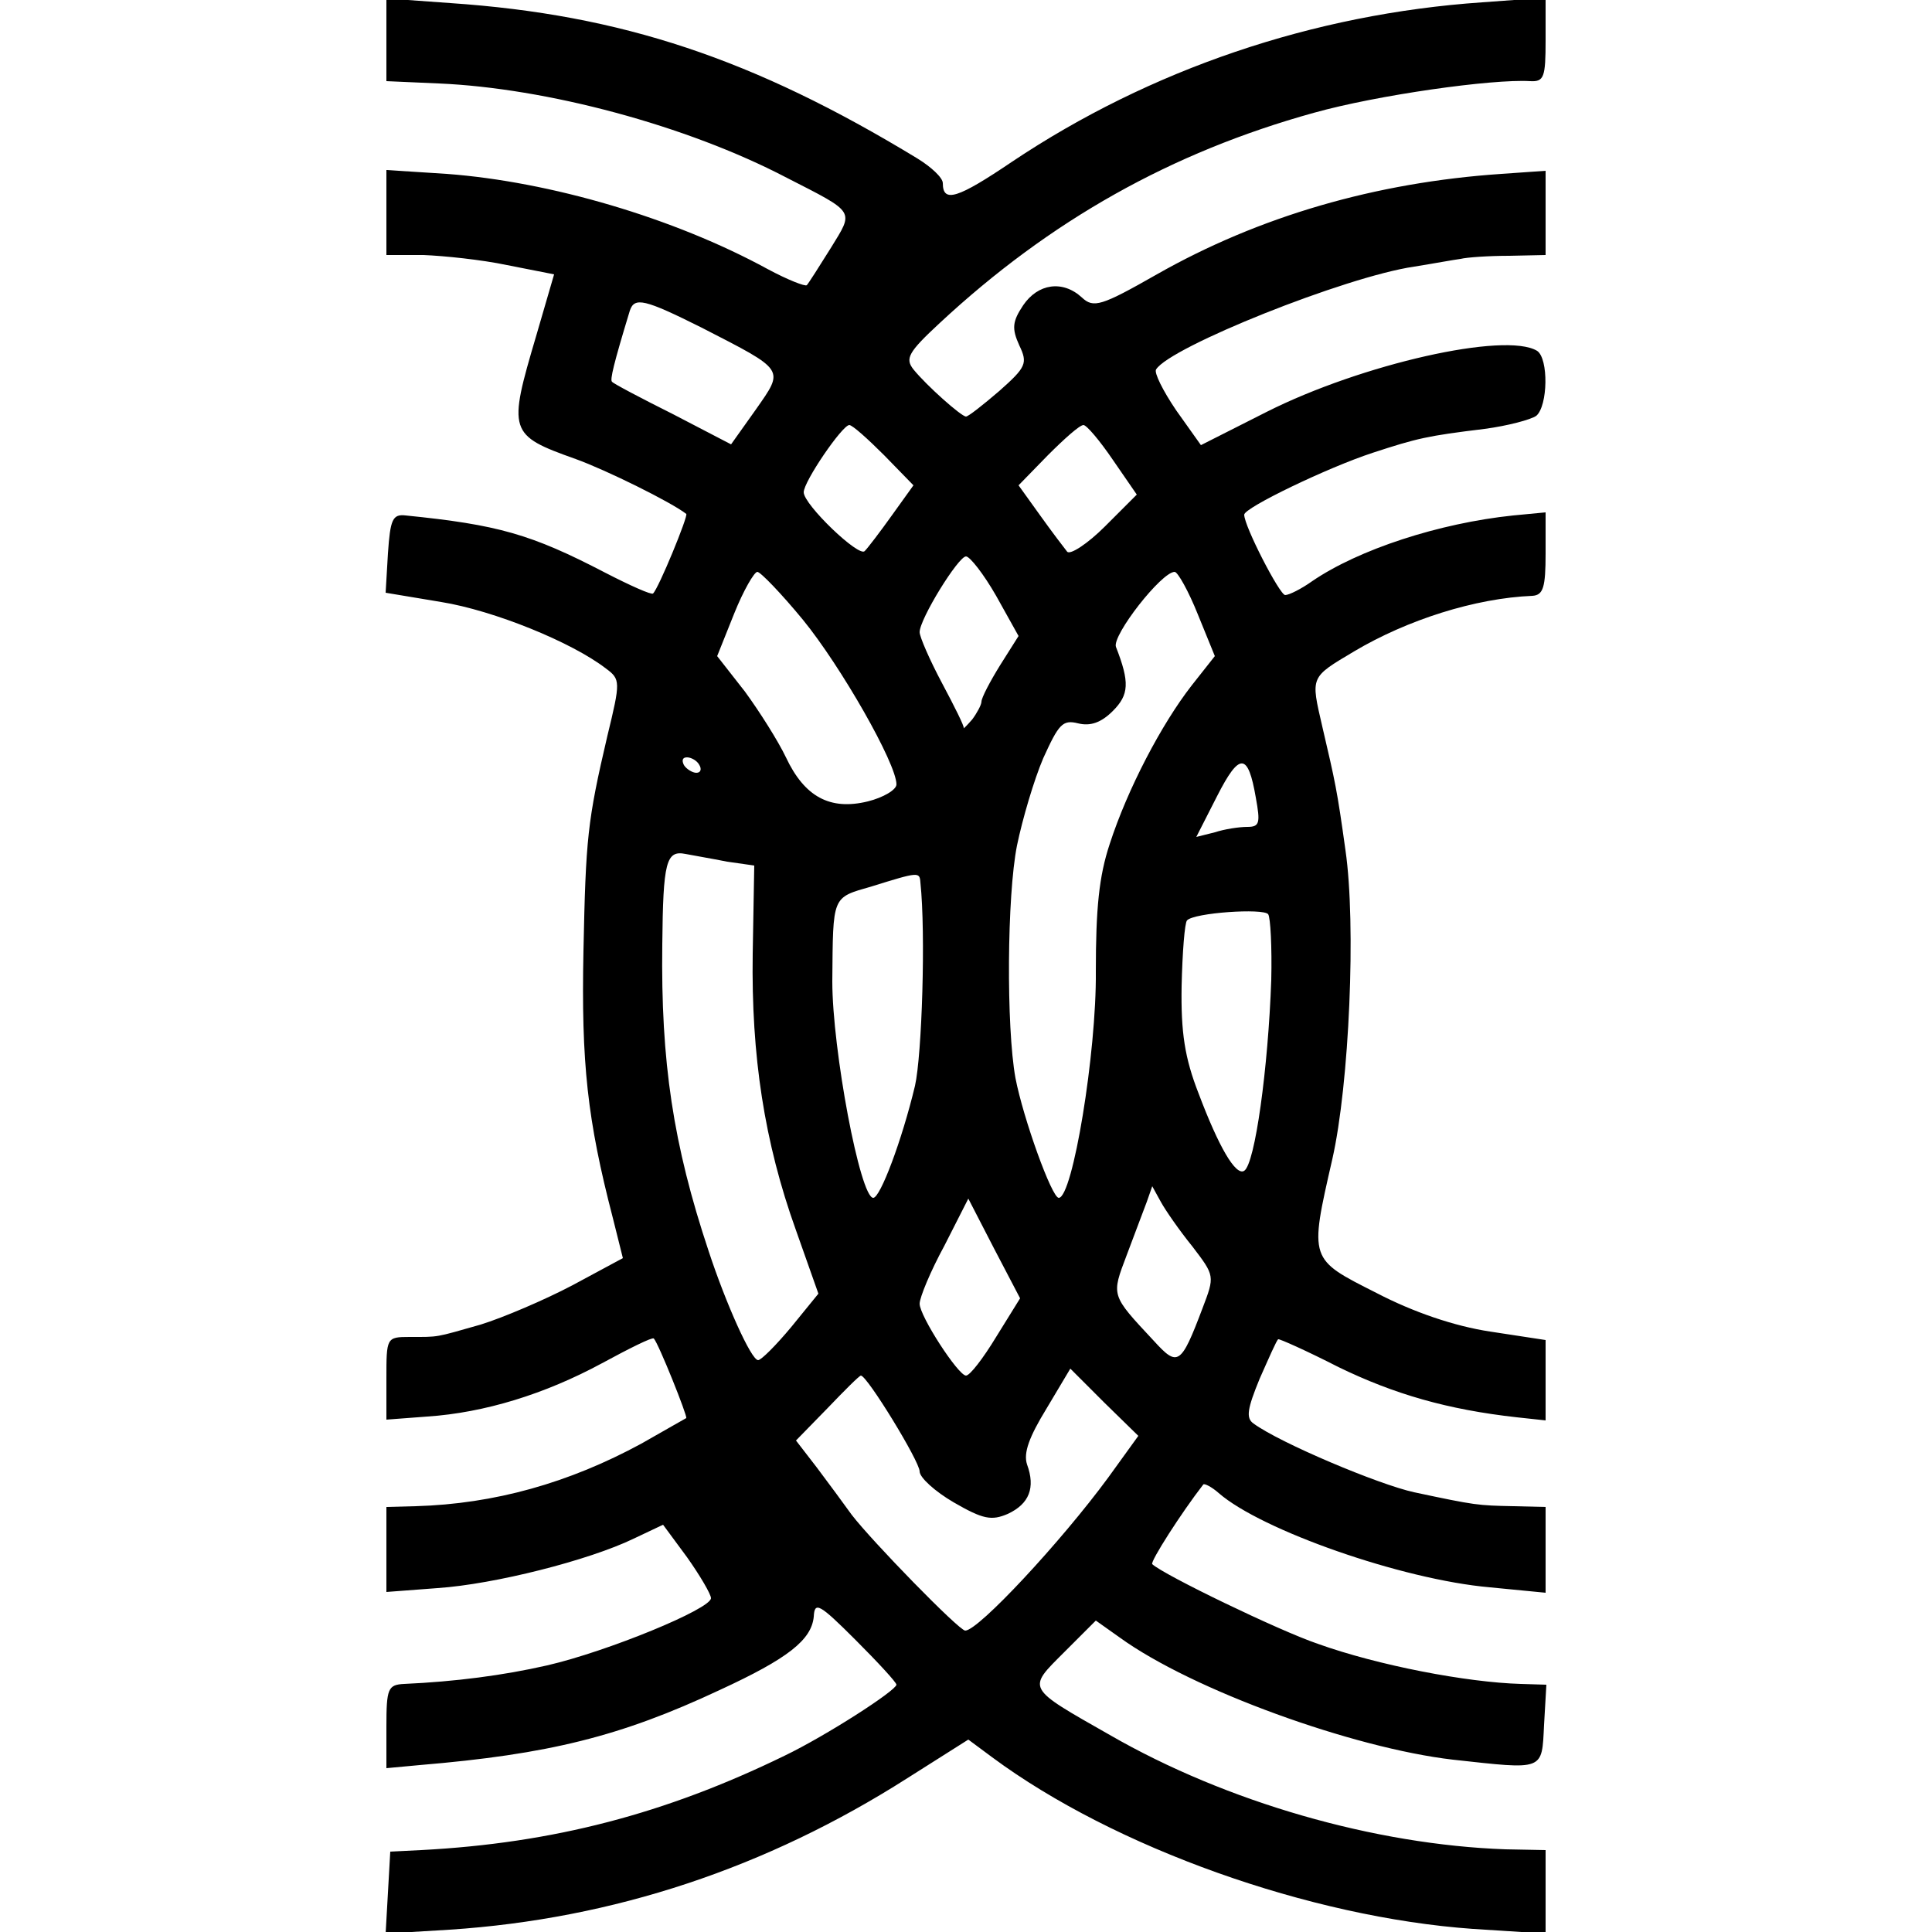 <?xml version="1.0" standalone="no"?>
<!DOCTYPE svg PUBLIC "-//W3C//DTD SVG 20010904//EN"
 "http://www.w3.org/TR/2001/REC-SVG-20010904/DTD/svg10.dtd">
<svg version="1.0" xmlns="http://www.w3.org/2000/svg"
 width="250pt" height="250pt" viewBox="0 0 250 250"
 preserveAspectRatio="xMidYMid meet">
<g transform="translate(0,250) scale(0.1,-0.1)"
fill="#000000" stroke="none">
<path d="M500 2448 l0 -53 68 -3 c139 -6 320 -54 450 -122 90 -46 87 -42 57
-91 -15 -24 -29 -46 -31 -48 -2 -2 -25 7 -51 21 -121 66 -281 113 -415 123
l-78 5 0 -55 0 -55 48 0 c26 -1 75 -6 108 -13 l61 -12 -23 -79 c-37 -125 -36
-129 51 -160 39 -14 124 -56 143 -71 3 -2 -36 -97 -43 -103 -2 -2 -29 10 -62
27 -96 50 -139 62 -258 74 -17 2 -20 -5 -23 -49 l-3 -51 72 -12 c68 -11 169
-52 213 -86 19 -14 19 -17 2 -87 -26 -111 -28 -133 -31 -278 -3 -146 5 -219
38 -346 l13 -52 -65 -35 c-36 -19 -90 -42 -119 -51 -60 -17 -53 -16 -92 -16
-30 0 -30 -1 -30 -54 l0 -53 53 4 c74 5 152 29 226 69 35 19 65 34 67 32 6 -6
44 -101 42 -103 -2 -1 -28 -16 -58 -33 -94 -51 -190 -78 -292 -81 l-38 -1 0
-55 0 -55 66 5 c74 5 196 36 254 64 l38 18 31 -42 c17 -24 31 -48 31 -53 0
-14 -134 -69 -212 -87 -57 -13 -119 -21 -185 -24 -21 -1 -23 -6 -23 -55 l0
-54 43 4 c167 14 260 37 388 97 89 41 119 65 122 95 1 20 7 17 54 -30 29 -29
53 -55 53 -58 -1 -8 -91 -66 -145 -92 -154 -75 -299 -113 -470 -122 l-40 -2
-3 -53 -3 -53 83 5 c212 14 410 80 592 196 l79 50 31 -23 c158 -117 411 -207
622 -222 l94 -6 0 54 0 54 -52 1 c-169 6 -361 61 -512 148 -109 62 -107 59
-59 107 l41 41 31 -22 c94 -68 302 -143 431 -158 119 -13 115 -15 118 45 l3
52 -33 1 c-70 2 -185 24 -263 52 -50 17 -199 89 -214 103 -3 3 38 67 66 103 1
2 11 -3 20 -11 55 -48 237 -112 351 -122 l72 -7 0 56 0 55 -42 1 c-46 1 -48 1
-128 18 -46 10 -174 64 -208 89 -10 7 -8 19 8 58 12 27 22 50 24 51 1 1 37
-15 78 -36 72 -35 141 -55 231 -65 l37 -4 0 52 0 52 -72 11 c-46 7 -99 25
-147 50 -87 44 -87 42 -57 173 22 97 31 304 17 400 -11 79 -13 87 -30 160 -15
65 -16 63 41 97 69 41 157 69 231 72 14 1 17 11 17 55 l0 53 -42 -4 c-96 -10
-200 -44 -260 -85 -14 -10 -30 -18 -35 -18 -7 0 -53 89 -53 104 0 9 108 61
166 80 58 19 71 22 145 31 30 4 60 12 67 17 15 13 16 74 1 84 -41 25 -227 -17
-350 -79 l-85 -43 -32 45 c-17 25 -29 49 -26 53 18 29 245 120 334 133 25 4
52 9 60 10 8 2 36 4 63 4 l47 1 0 55 0 54 -57 -4 c-163 -11 -314 -55 -446
-130 -72 -41 -82 -44 -97 -30 -25 23 -57 18 -76 -10 -14 -21 -15 -30 -5 -52
11 -23 9 -28 -26 -59 -21 -18 -40 -33 -43 -33 -6 0 -51 40 -68 61 -11 14 -7
22 34 60 143 133 300 221 484 272 82 23 231 44 280 41 18 -1 20 5 20 53 l0 55
-82 -6 c-219 -15 -430 -87 -608 -206 -71 -48 -90 -54 -90 -28 0 7 -15 21 -33
32 -212 129 -383 186 -604 201 l-83 6 0 -54z m408 -372 c109 -56 107 -53 70
-106 l-32 -45 -75 39 c-42 21 -78 40 -79 42 -3 2 2 23 23 92 6 18 19 15 93
-22z m236 -165 l38 -39 -28 -39 c-15 -21 -31 -42 -35 -46 -7 -9 -79 60 -79 76
0 14 50 87 59 87 4 0 24 -18 45 -39z m296 -6 l31 -45 -41 -41 c-23 -23 -45
-37 -49 -33 -4 5 -20 26 -35 47 l-28 39 38 39 c21 21 41 39 46 39 4 0 21 -20
38 -45z m-151 -176 l29 -52 -24 -38 c-13 -21 -24 -42 -24 -47 0 -4 -6 -15 -12
-23 -7 -8 -12 -13 -11 -11 1 2 -12 28 -28 58 -16 30 -29 60 -29 66 0 17 50 98
60 98 5 0 23 -23 39 -51z m-250 -31 c49 -60 121 -186 121 -213 0 -7 -17 -17
-37 -22 -49 -12 -82 6 -106 57 -10 21 -34 59 -53 85 l-36 46 22 55 c12 30 26
54 30 54 4 0 31 -28 59 -62z m511 7 l22 -54 -30 -38 c-39 -50 -83 -134 -106
-205 -14 -42 -18 -84 -18 -165 1 -105 -30 -293 -48 -293 -9 0 -46 103 -56 155
-12 66 -11 236 2 301 7 34 22 85 34 113 20 44 25 50 45 45 16 -4 30 1 45 16
21 21 22 37 4 83 -5 15 59 97 76 97 4 0 18 -25 30 -55z m-645 -195 c3 -5 2
-10 -4 -10 -5 0 -13 5 -16 10 -3 6 -2 10 4 10 5 0 13 -4 16 -10z m720 -42 c6
-33 5 -38 -11 -38 -11 0 -30 -3 -42 -7 l-24 -6 27 53 c29 57 40 56 50 -2z
m-684 -83 l35 -5 -2 -114 c-2 -132 15 -244 56 -358 l29 -82 -35 -43 c-20 -24
-39 -43 -43 -43 -9 0 -42 74 -64 141 -46 138 -62 245 -60 397 1 107 5 122 30
117 10 -2 34 -6 54 -10z m250 -27 c7 -66 2 -223 -7 -263 -17 -71 -45 -145 -54
-145 -17 0 -53 192 -53 280 1 112 -1 108 51 123 61 19 62 19 63 5z m454 -126
c-4 -114 -21 -238 -35 -247 -11 -7 -33 31 -59 100 -18 46 -23 79 -22 139 1 44
4 82 7 85 9 10 99 16 105 8 3 -4 5 -43 4 -85z m-102 -345 c29 -38 29 -38 13
-80 -28 -74 -32 -76 -63 -42 -56 60 -55 58 -35 111 10 27 22 58 26 69 l7 20
11 -20 c6 -11 24 -37 41 -58z m-254 -117 c-17 -28 -34 -50 -39 -50 -10 0 -60
77 -60 93 0 8 14 42 32 75 l31 61 33 -64 34 -65 -31 -50z m145 -182 c-61 -83
-168 -198 -185 -198 -8 0 -121 116 -147 150 -10 14 -30 41 -45 61 l-27 35 41
42 c22 23 41 42 43 42 8 0 76 -111 76 -124 0 -8 20 -26 44 -40 38 -22 49 -24
70 -15 28 13 36 34 25 64 -5 15 3 36 25 72 l31 52 44 -44 44 -43 -39 -54z"/>
</g>
</svg>
